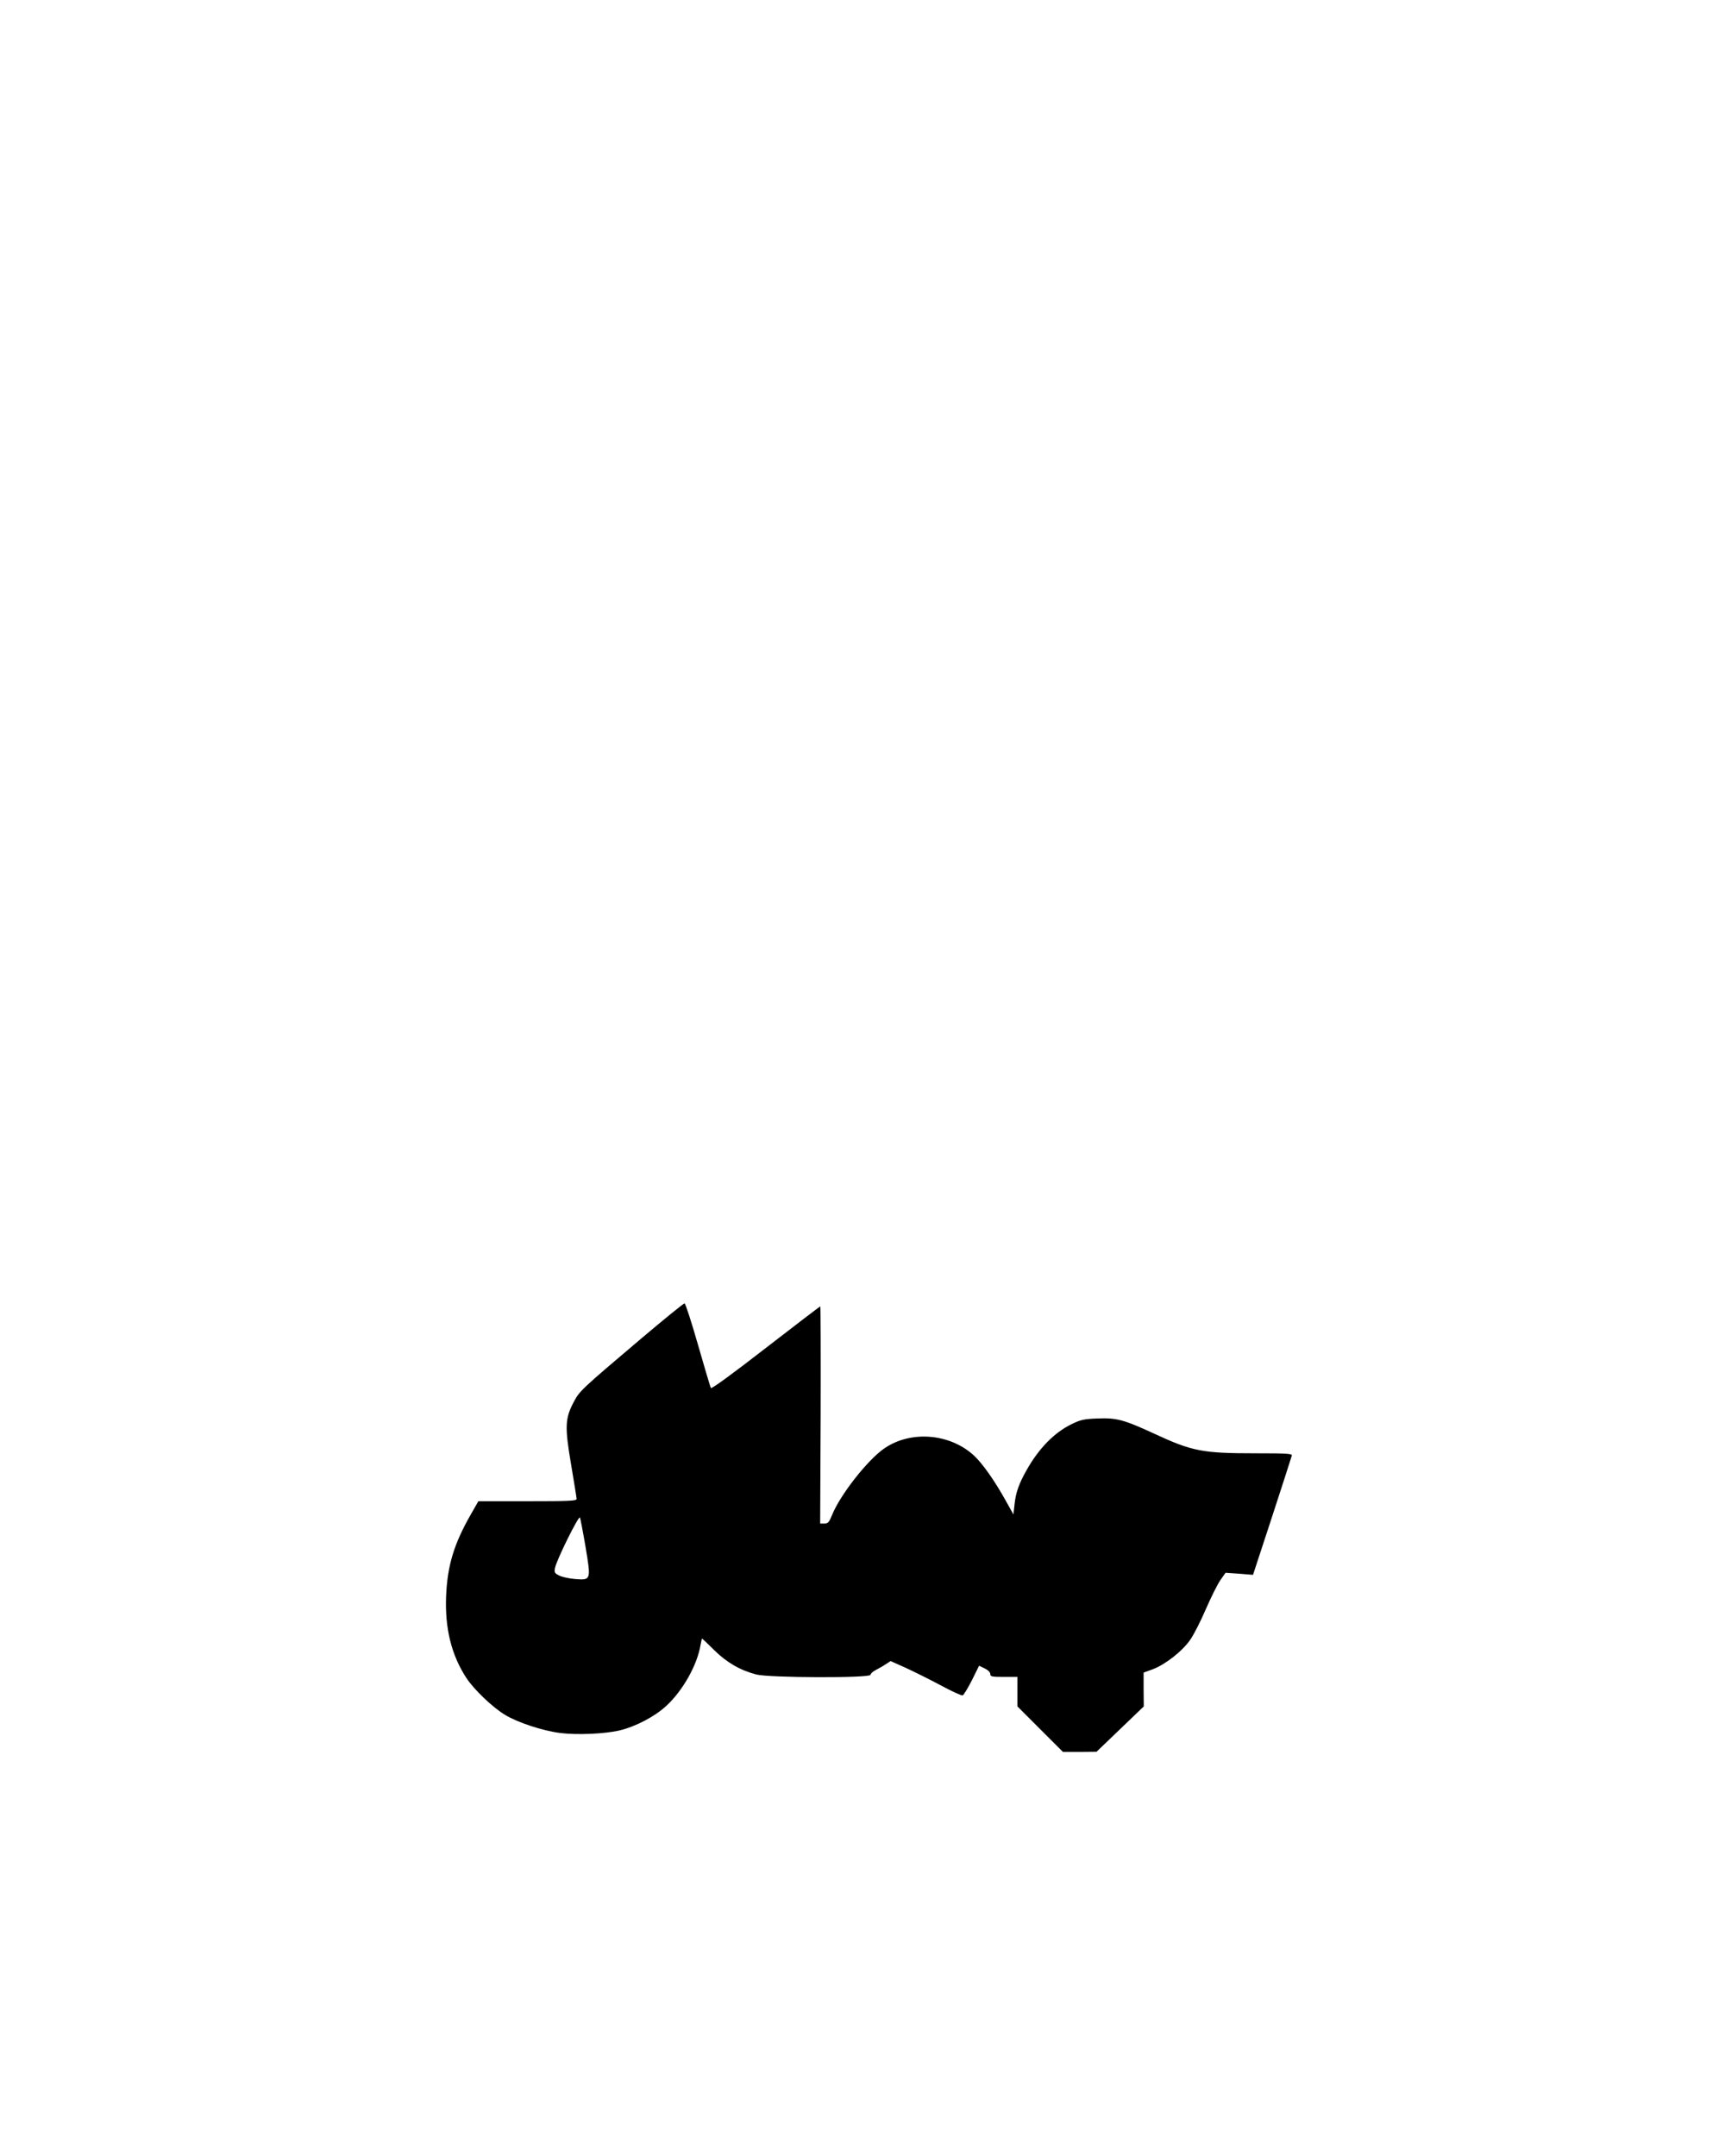 <?xml version="1.0" encoding="UTF-8" standalone="yes"?>
<svg version="1.0" xmlns="http://www.w3.org/2000/svg" width="1080" height="1350" viewBox="0 0 1080 1350" preserveAspectRatio="xMidYMid meet">
  <g transform="translate(0,1350) scale(0.1,-0.1)" fill="#000000" stroke="none">
    <path d="M4015 5119 c-374 -317 -387 -329 -422 -396 -55 -103 -58 -155 -18
-390 19 -113 35 -211 35 -219 0 -12 -48 -14 -307 -14 l-308 0 -48 -84 c-105
-184 -146 -319 -154 -511 -8 -201 33 -368 127 -512 49 -74 165 -185 244 -232
78 -47 233 -98 341 -112 107 -14 282 -6 375 16 100 24 220 87 291 153 104 95
195 258 215 382 4 22 8 40 10 40 1 0 36 -33 76 -73 80 -78 161 -125 263 -152
81 -21 715 -23 715 -2 0 7 15 21 33 30 17 9 46 25 62 36 l31 20 94 -42 c52
-24 151 -73 220 -110 68 -37 130 -65 137 -63 7 3 33 46 58 95 l45 91 35 -17
c21 -10 35 -24 35 -35 0 -16 10 -18 85 -18 l85 0 0 -93 0 -92 143 -143 142
-142 105 0 105 1 148 142 148 142 -1 106 0 106 58 21 c79 30 187 115 235 186
22 32 66 118 97 191 32 73 72 154 90 180 l33 47 86 -6 86 -7 120 366 c66 202
121 373 123 381 3 12 -33 14 -222 14 -340 0 -400 12 -642 124 -188 87 -234 99
-354 94 -84 -3 -105 -8 -162 -36 -108 -53 -204 -151 -281 -288 -48 -85 -67
-139 -75 -213 l-7 -64 -44 79 c-71 129 -148 238 -201 288 -151 141 -397 161
-563 47 -104 -71 -276 -290 -327 -416 -19 -47 -26 -55 -49 -55 l-26 0 3 680
c1 374 0 680 -2 680 -3 0 -157 -118 -342 -261 -210 -163 -339 -257 -343 -250
-4 6 -40 128 -81 271 -41 143 -79 260 -84 259 -6 0 -128 -99 -271 -220z m-349
-1305 c35 -210 35 -209 -68 -201 -36 3 -81 13 -98 22 -28 14 -31 20 -25 48 10
50 148 329 156 315 3 -7 19 -90 35 -184z"/>
  </g>
</svg>